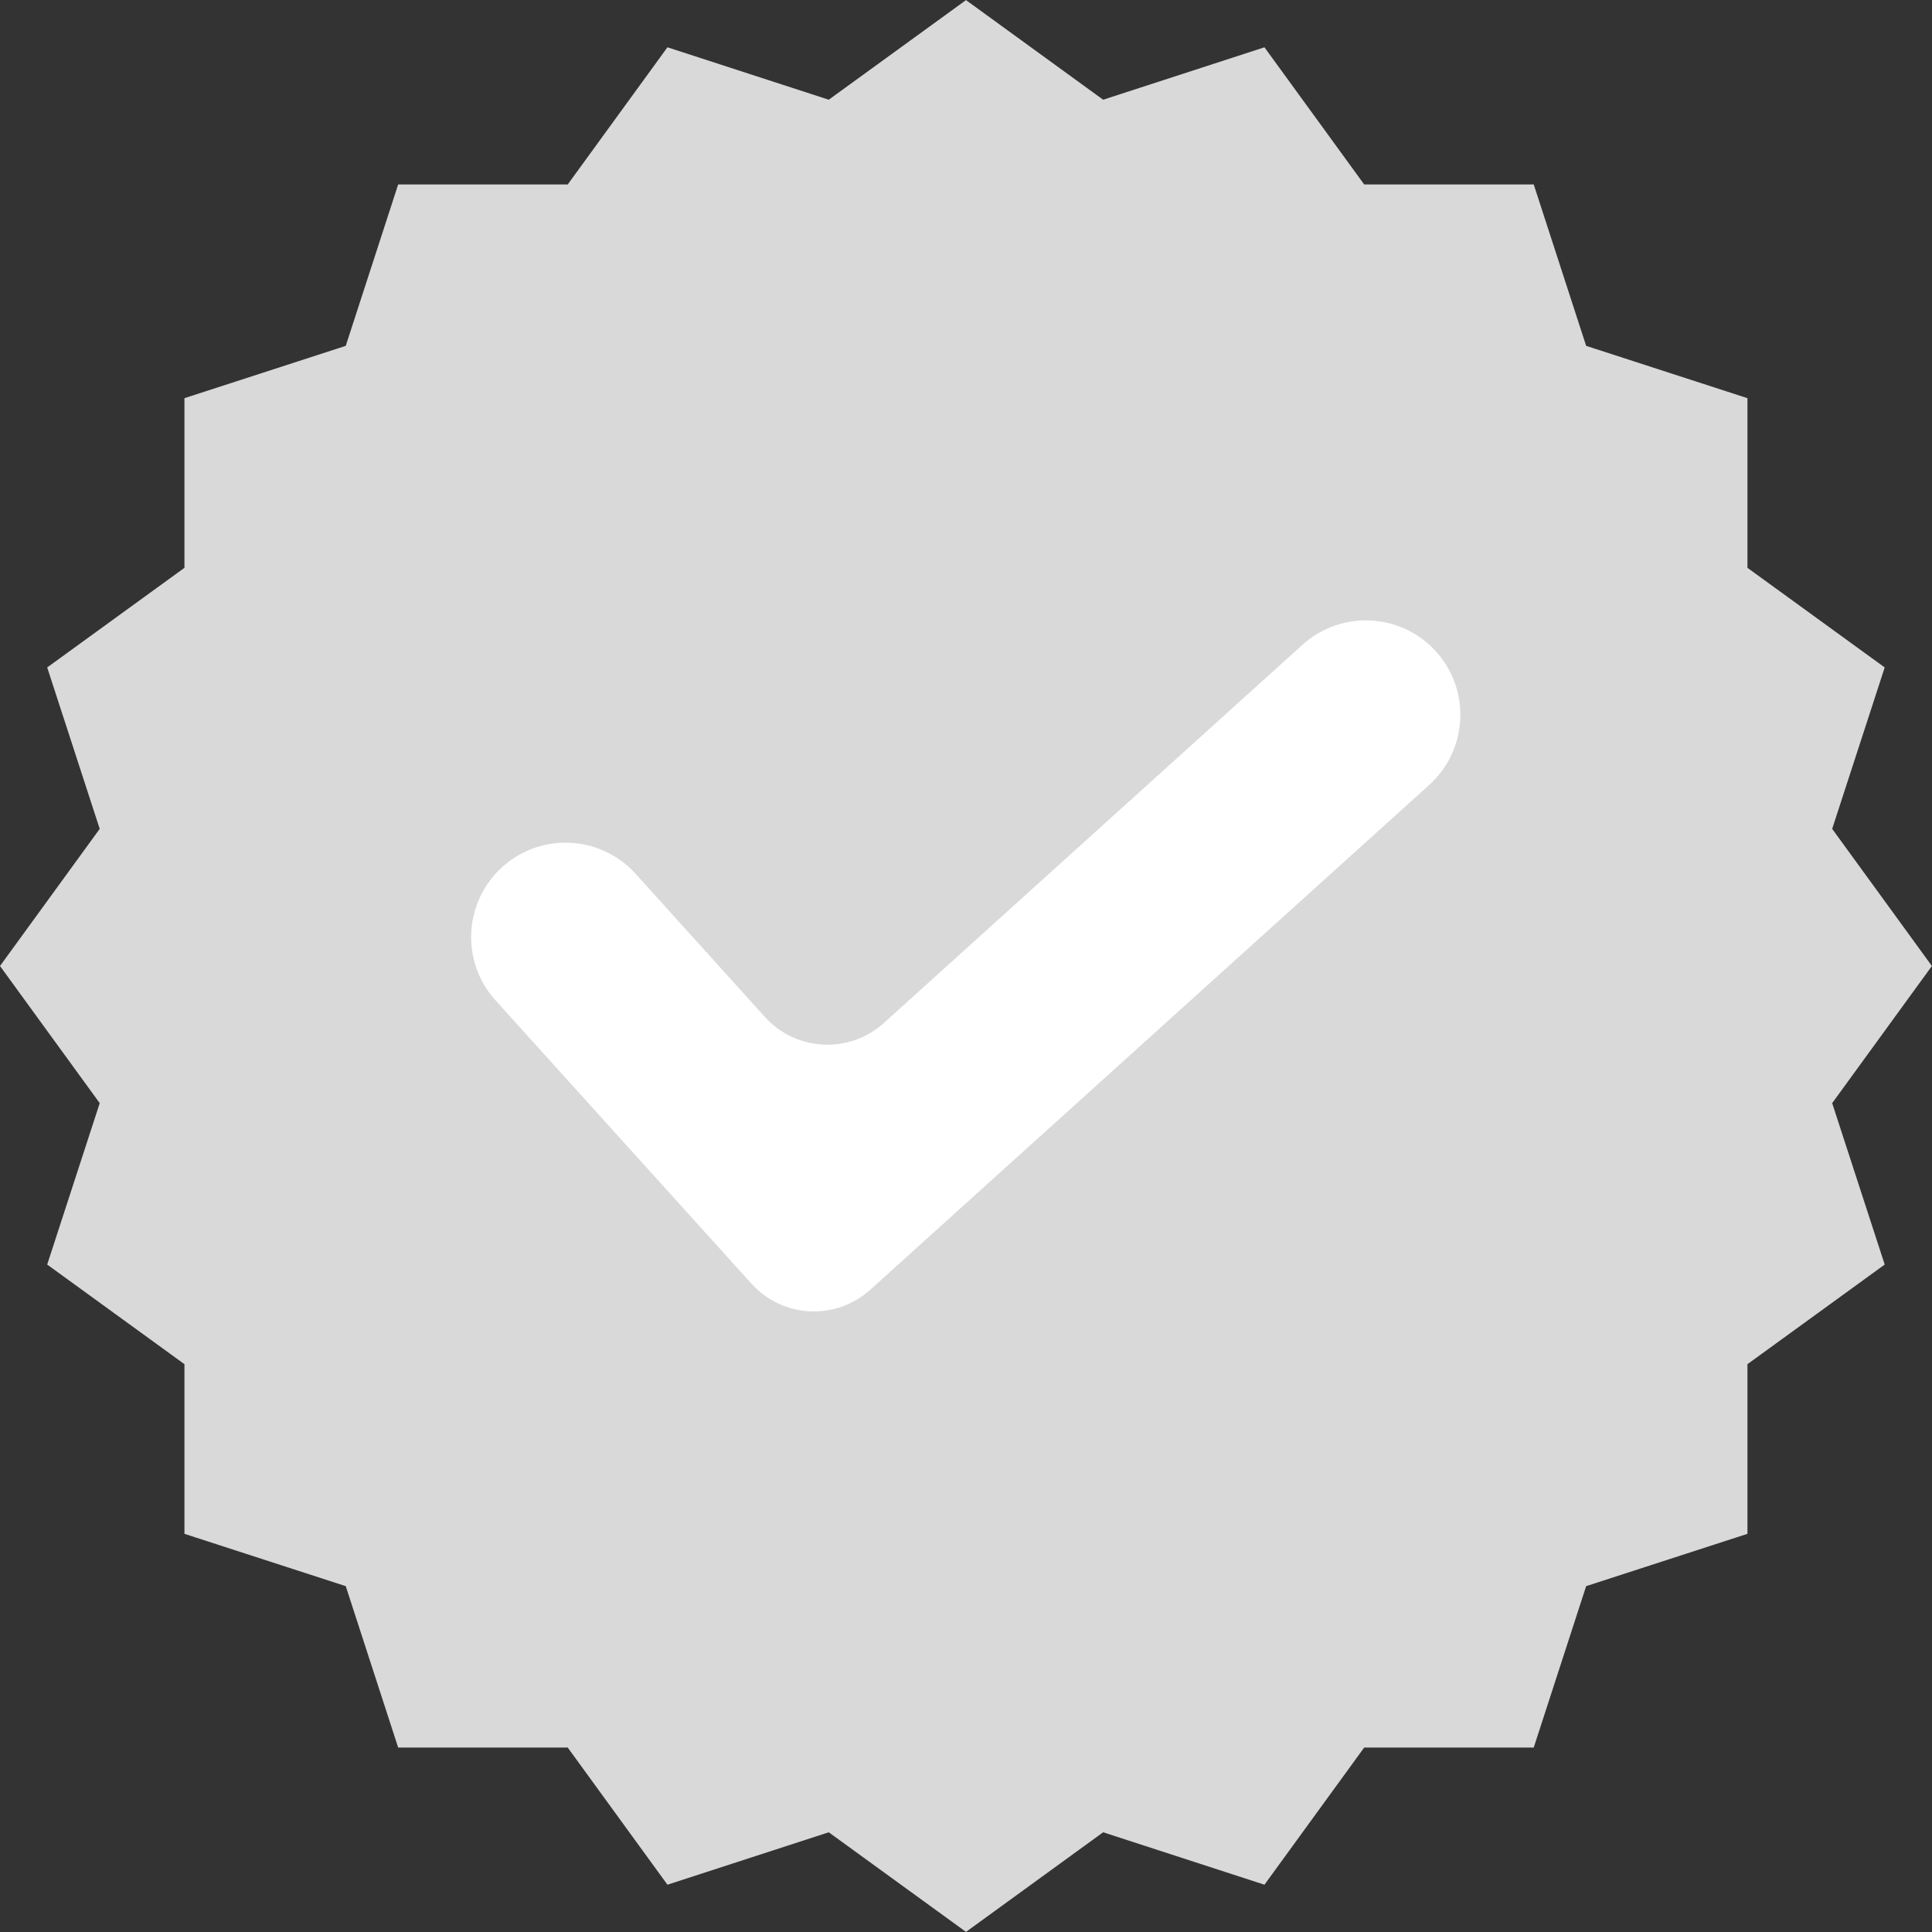 <svg xmlns="http://www.w3.org/2000/svg" xmlns:xlink="http://www.w3.org/1999/xlink" width="100" zoomAndPan="magnify" viewBox="0 0 75 75" height="100" preserveAspectRatio="xMidYMid meet" version="1.0"><rect x="0" y="0" width="75" height="75" fill="#333333" stroke="none"/><path fill="#d9d9d9" d="M 42.824 3.871 L 49.086 1.836 L 52.957 7.16 L 59.539 7.16 L 61.574 13.426 L 67.836 15.457 L 67.836 22.043 L 73.164 25.91 L 71.125 32.176 L 74.996 37.5 L 71.125 42.824 L 73.164 49.09 L 67.836 52.957 L 67.836 59.543 L 61.574 61.574 L 59.539 67.84 L 52.957 67.84 L 49.086 73.164 L 42.824 71.129 L 37.5 74.996 L 32.172 71.129 L 25.91 73.164 L 22.039 67.84 L 15.457 67.84 L 13.422 61.574 L 7.16 59.543 L 7.16 52.957 L 1.832 49.09 L 3.871 42.824 L 0 37.5 L 3.871 32.176 L 1.832 25.91 L 7.16 22.043 L 7.16 15.457 L 13.422 13.426 L 15.457 7.16 L 22.039 7.16 L 25.91 1.836 L 32.172 3.871 L 37.5 0.004 Z M 42.824 3.871 " fill-opacity="1" fill-rule="evenodd"/><path fill="#ffffff" d="M 19.5 33.656 C 17.996 35.016 17.879 37.332 19.234 38.832 C 22.016 41.91 26.5 46.879 29.168 49.828 C 30.379 51.172 32.445 51.277 33.785 50.066 C 38.793 45.543 50.234 35.211 55.484 30.469 C 56.984 29.113 57.102 26.793 55.746 25.293 C 54.391 23.789 52.07 23.672 50.566 25.027 L 34.312 39.711 C 32.969 40.922 30.902 40.816 29.691 39.477 C 28.199 37.824 26.223 35.633 24.676 33.922 C 23.316 32.418 21 32.301 19.5 33.656 Z M 19.5 33.656 " fill-opacity="1" fill-rule="evenodd"/></svg>